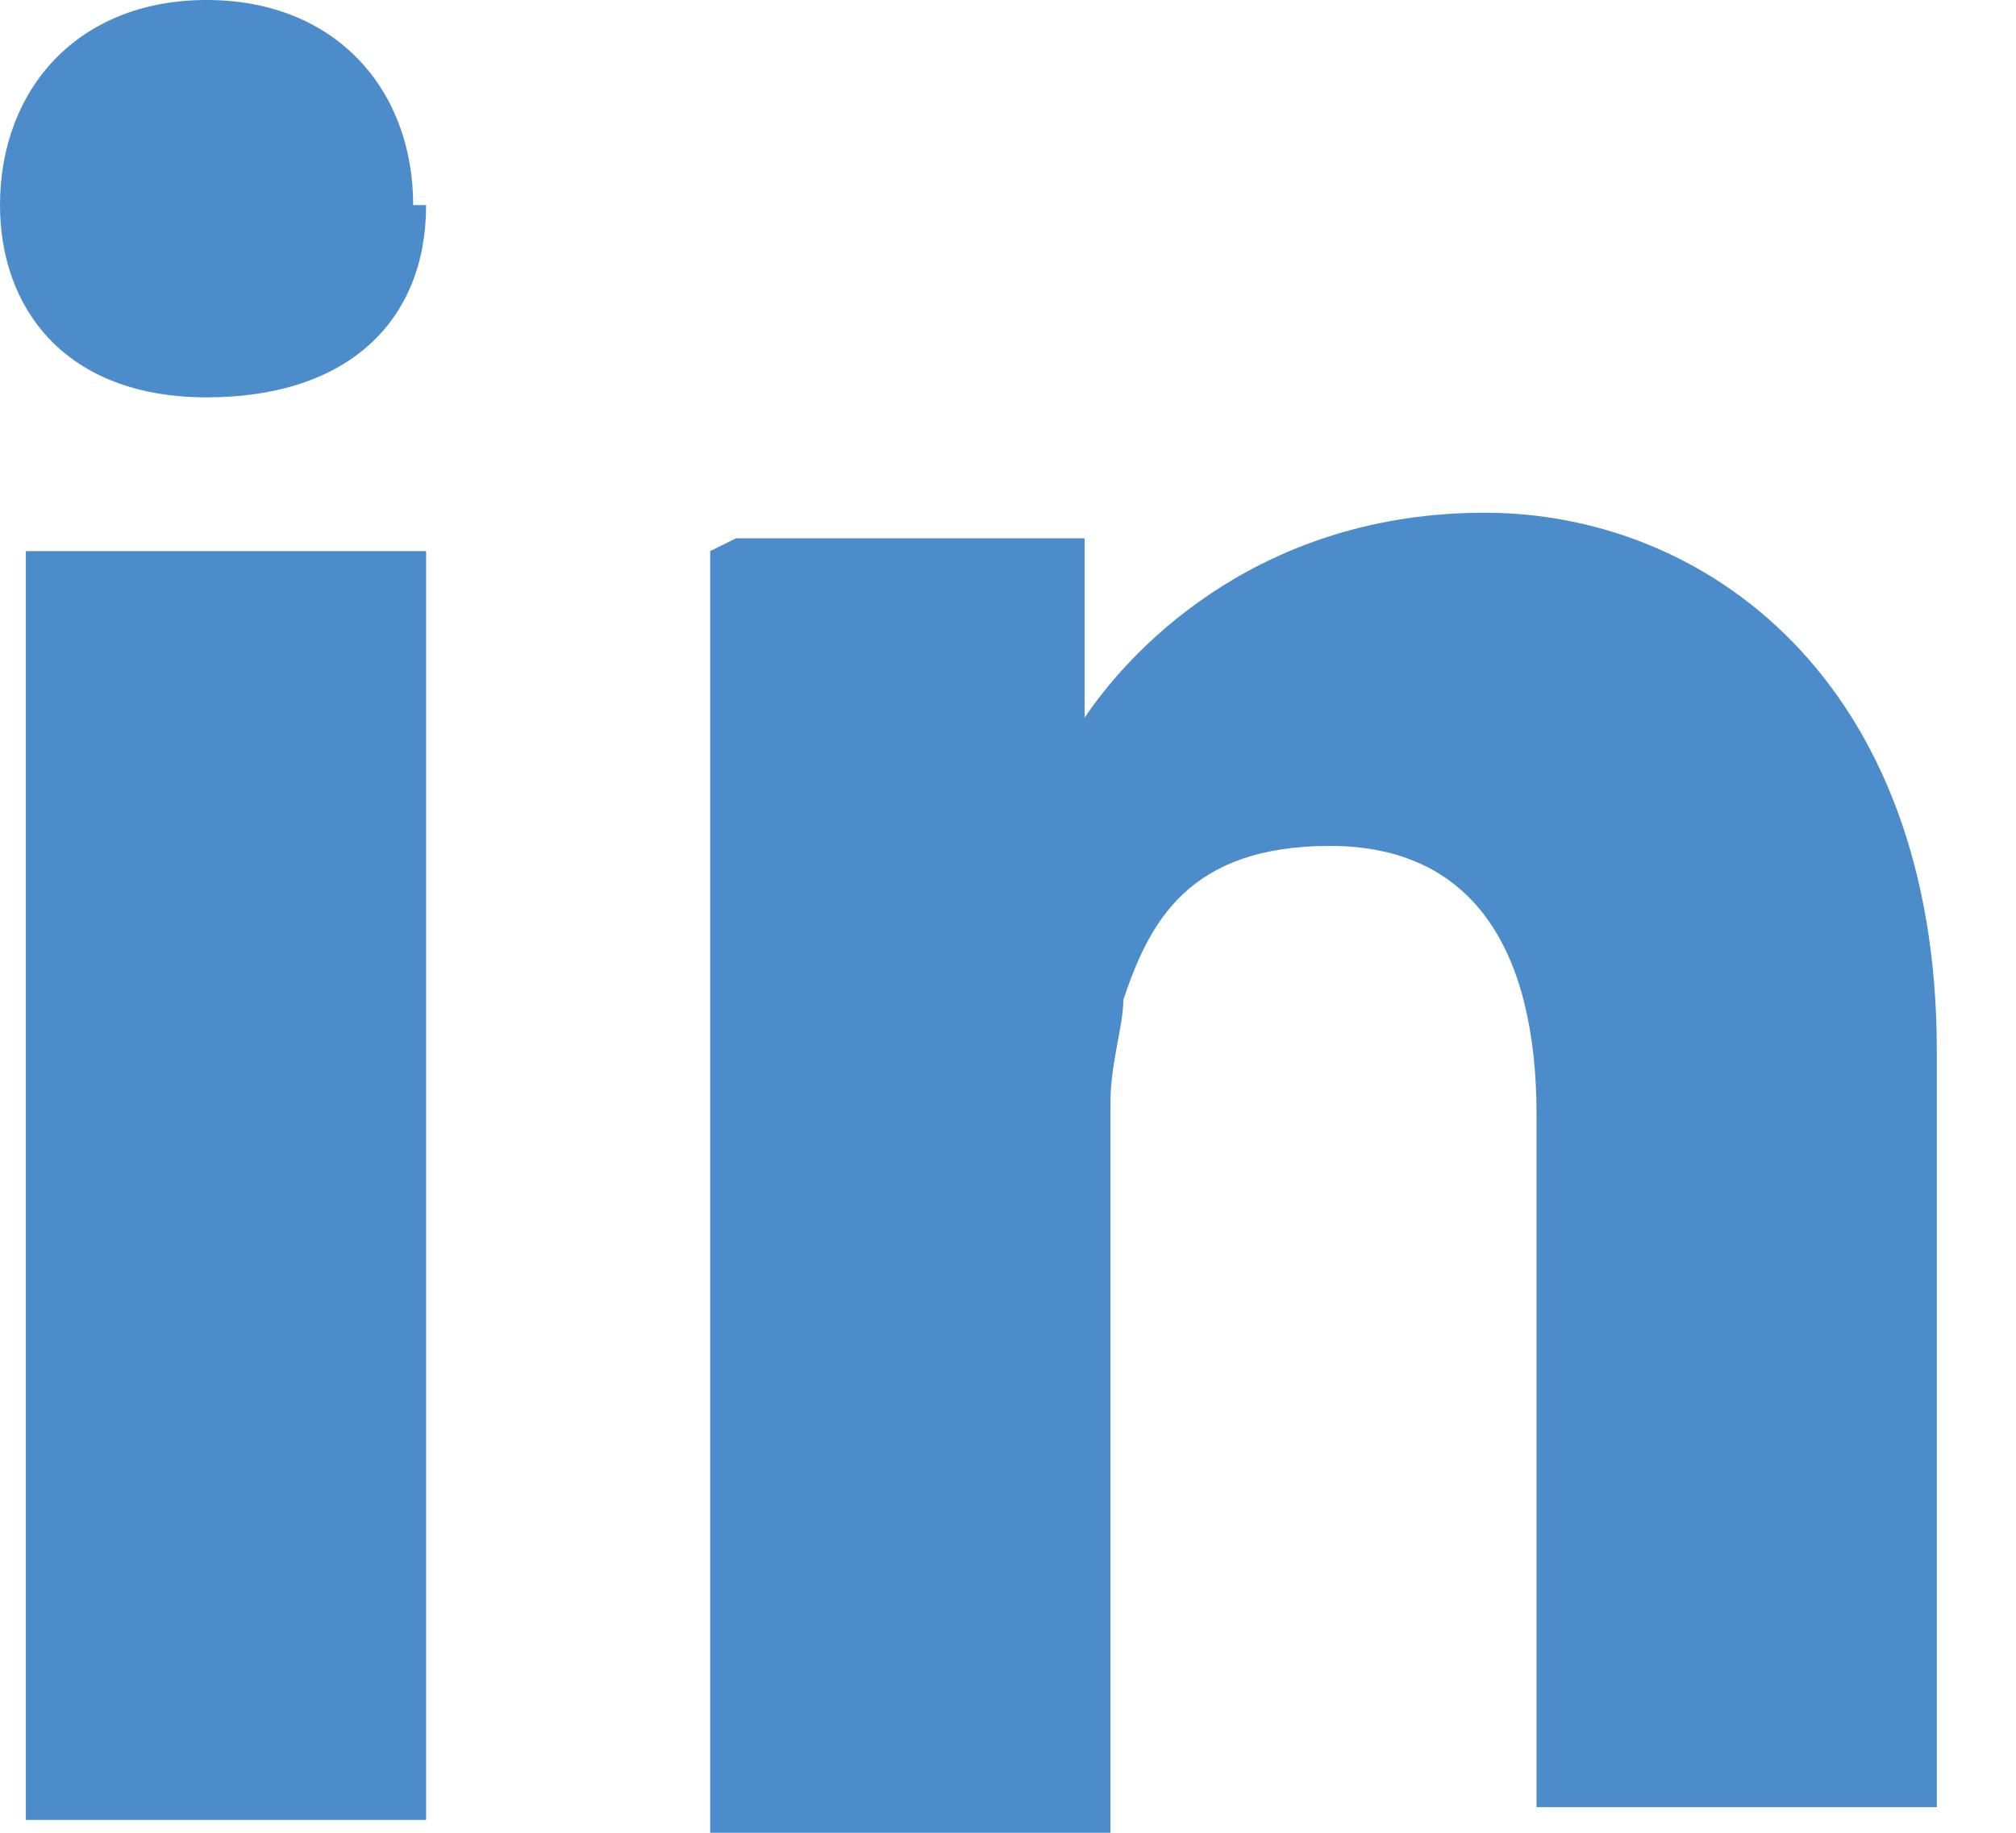 <svg width="22" height="20" viewBox="0 0 22 20" fill="none" xmlns="http://www.w3.org/2000/svg">
<g clip-path="url(#clip0_8454_1852)">
<path d="M4.65 2.238C4.65 3.496 3.805 4.336 2.255 4.336C0.705 4.336 0 3.357 0 2.238C0 0.979 0.845 0 2.255 0C3.664 0 4.509 0.979 4.509 2.238H4.65ZM0.282 19.86V6.014H4.65V19.86H0.282Z" fill="#4D8CCA"/>
<path d="M8.032 5.874H11.836V7.832C12.4 6.993 13.809 5.595 16.204 5.595C18.6 5.595 21.136 7.413 21.136 11.469V19.72H16.768V12.168C16.768 10.35 16.064 9.231 14.514 9.231C12.964 9.231 12.541 10.07 12.259 10.909C12.259 11.189 12.118 11.609 12.118 12.028V20H7.75V6.014L8.032 5.874Z" fill="#4D8CCA"/>
</g>
<defs>
<clipPath id="clip0_8454_1852">
<rect width="21.136" height="20" fill="white"/>
</clipPath>
</defs>
</svg>
